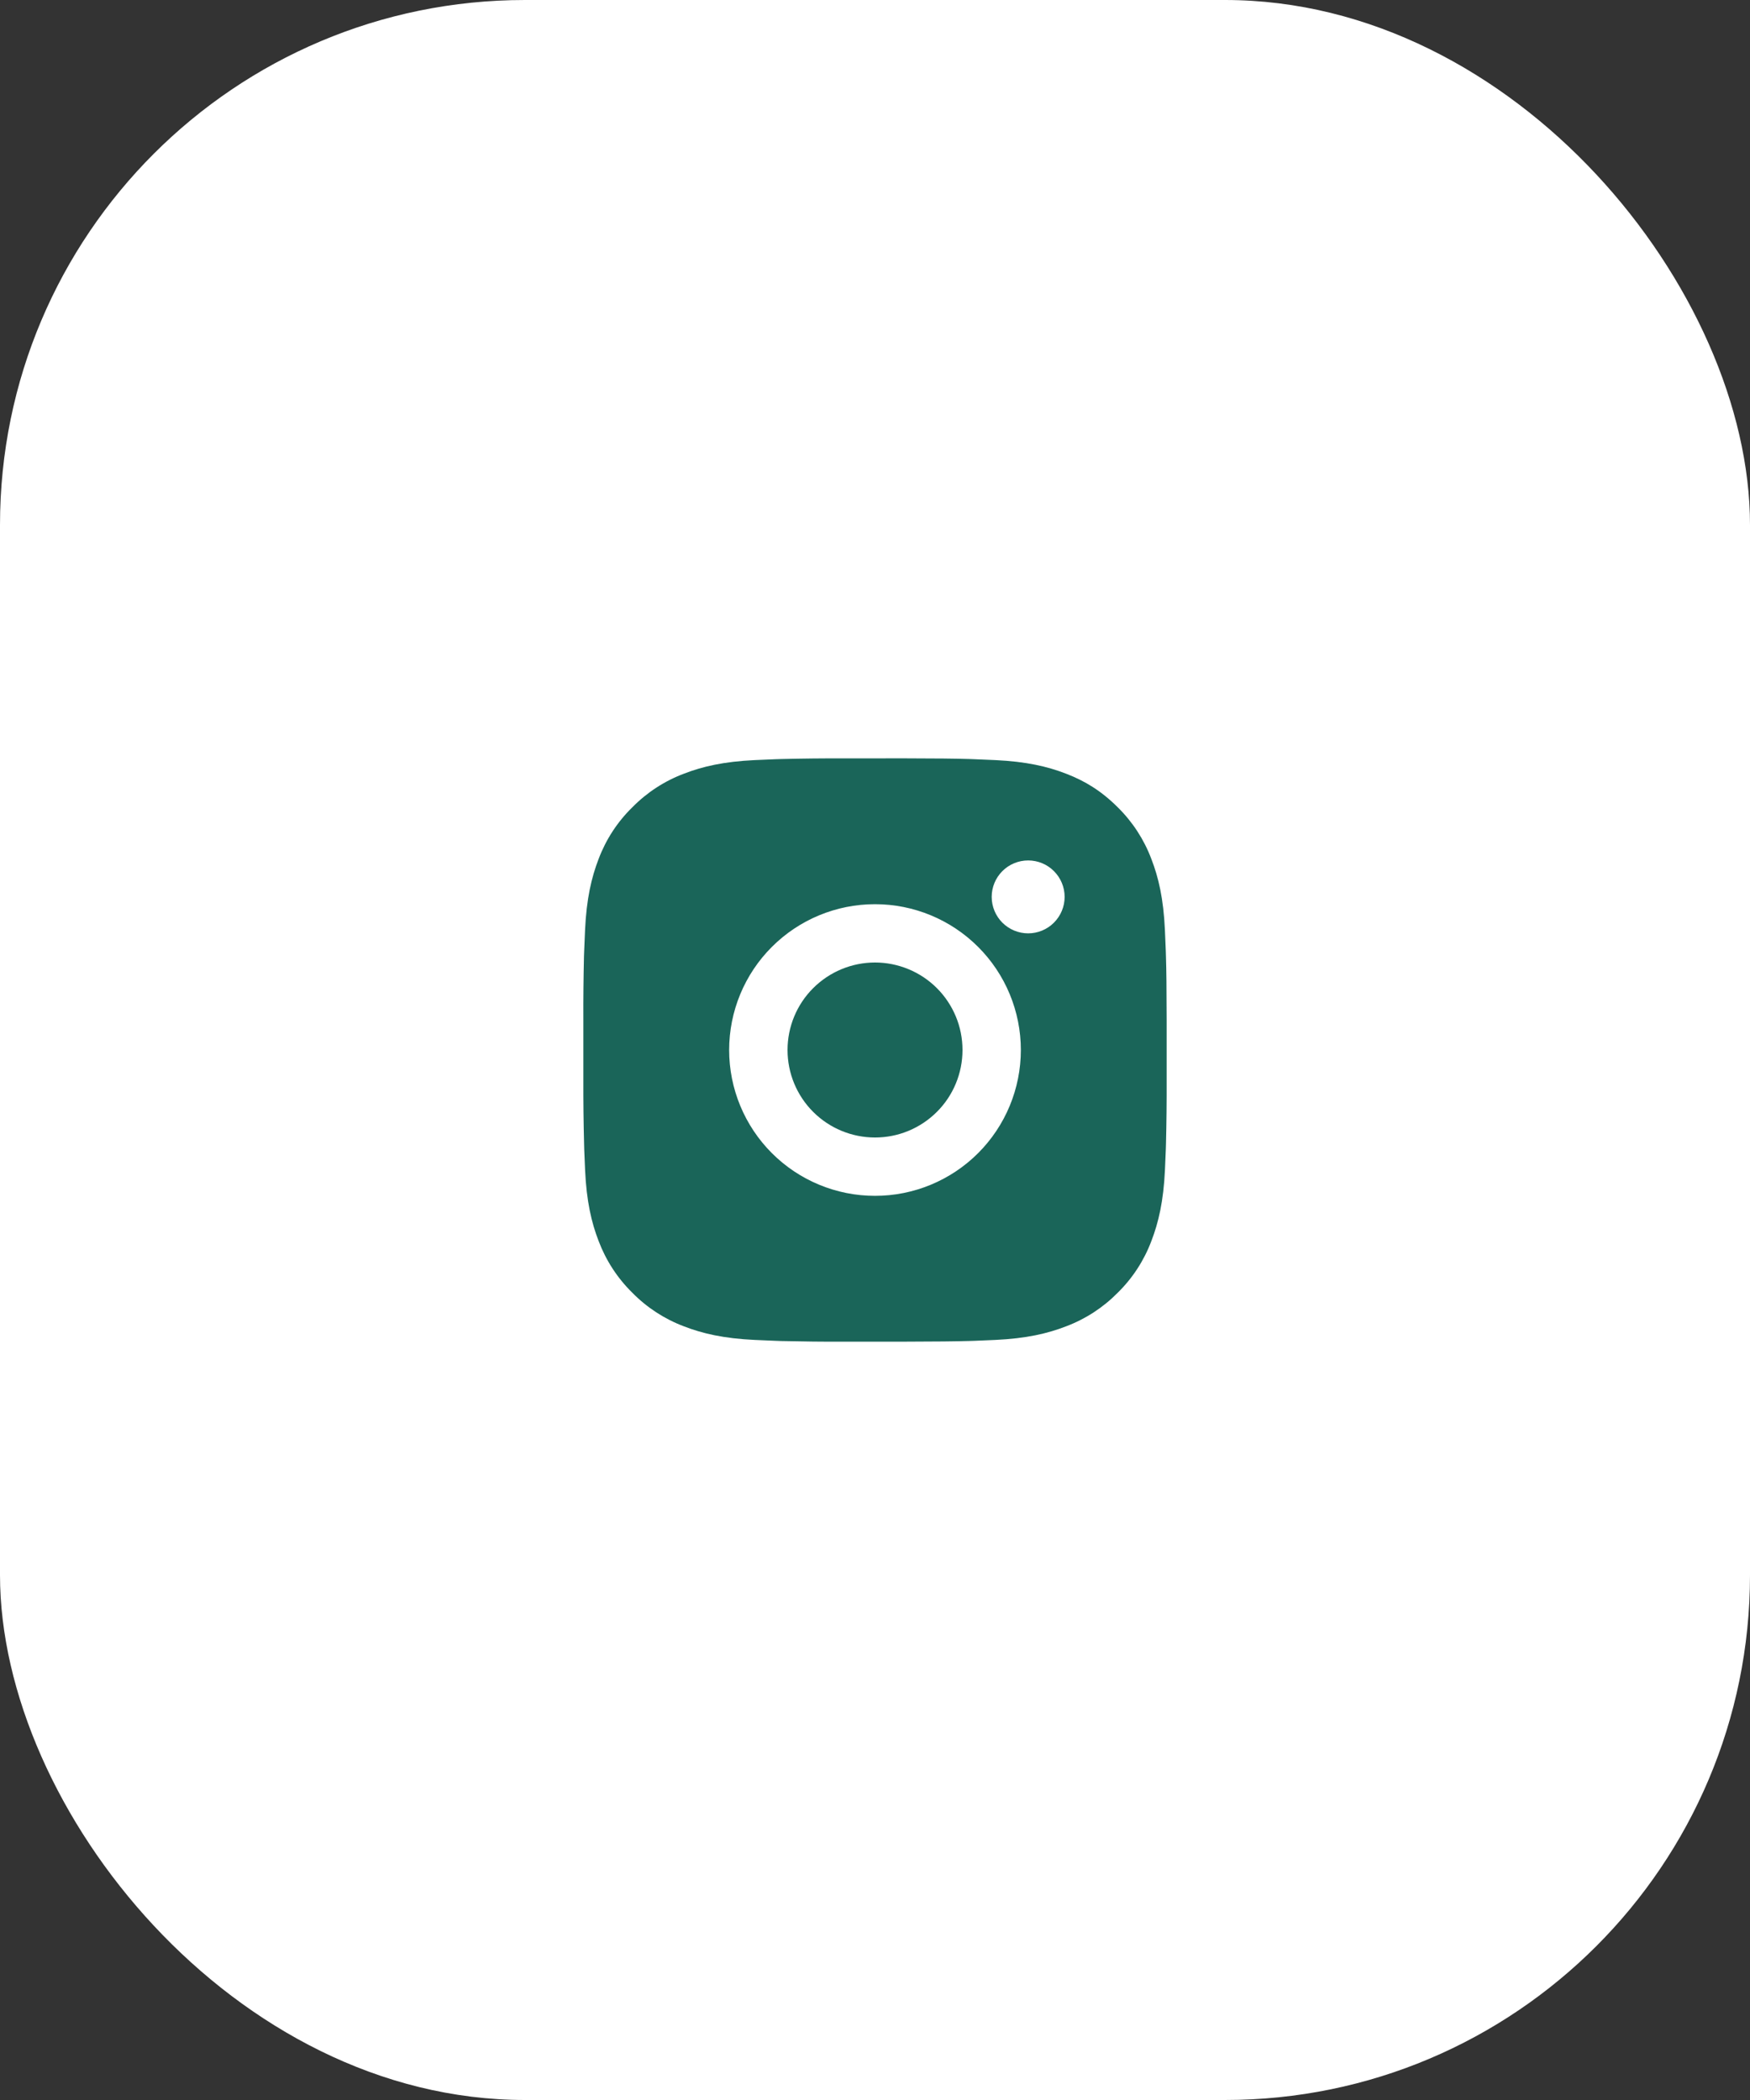 <?xml version="1.0" encoding="UTF-8"?> <svg xmlns="http://www.w3.org/2000/svg" width="50" height="60" viewBox="0 0 50 60" fill="none"><rect x="0" y="0" width="50" height="60" fill="#333333" stroke="none"/><rect width="50" height="60" rx="15" fill="white"></rect><path d="M25.857 21.667C26.794 21.669 27.27 21.674 27.681 21.686L27.843 21.692C28.029 21.699 28.213 21.707 28.436 21.717C29.323 21.759 29.927 21.899 30.458 22.105C31.008 22.316 31.472 22.603 31.935 23.065C32.359 23.482 32.687 23.986 32.896 24.542C33.102 25.073 33.242 25.678 33.283 26.565C33.293 26.787 33.302 26.971 33.308 27.159L33.313 27.32C33.326 27.73 33.331 28.206 33.333 29.144L33.333 29.765V30.857C33.335 31.465 33.329 32.073 33.314 32.68L33.309 32.842C33.303 33.029 33.294 33.214 33.284 33.435C33.242 34.323 33.101 34.927 32.896 35.459C32.687 36.015 32.359 36.519 31.935 36.935C31.518 37.359 31.014 37.687 30.458 37.896C29.927 38.102 29.323 38.242 28.436 38.284C28.238 38.293 28.04 38.301 27.843 38.309L27.681 38.314C27.27 38.325 26.794 38.331 25.857 38.333L25.235 38.334H24.144C23.536 38.336 22.928 38.329 22.32 38.315L22.158 38.309C21.96 38.302 21.763 38.293 21.565 38.284C20.678 38.242 20.073 38.102 19.542 37.896C18.986 37.687 18.482 37.359 18.066 36.935C17.642 36.519 17.314 36.015 17.104 35.459C16.898 34.928 16.758 34.323 16.717 33.435C16.707 33.238 16.699 33.04 16.692 32.842L16.688 32.68C16.672 32.073 16.665 31.465 16.667 30.857V29.144C16.664 28.536 16.671 27.928 16.685 27.32L16.691 27.159C16.698 26.971 16.706 26.787 16.716 26.565C16.758 25.678 16.898 25.074 17.103 24.542C17.313 23.985 17.641 23.481 18.067 23.065C18.483 22.642 18.986 22.314 19.542 22.105C20.073 21.899 20.677 21.759 21.565 21.717C21.787 21.707 21.972 21.699 22.158 21.692L22.32 21.687C22.928 21.672 23.535 21.666 24.143 21.668L25.857 21.667ZM25 25.834C23.895 25.834 22.835 26.273 22.054 27.054C21.272 27.835 20.833 28.895 20.833 30C20.833 31.105 21.272 32.165 22.054 32.947C22.835 33.728 23.895 34.167 25 34.167C26.105 34.167 27.165 33.728 27.946 32.947C28.728 32.165 29.167 31.105 29.167 30C29.167 28.895 28.728 27.835 27.946 27.054C27.165 26.273 26.105 25.834 25 25.834ZM25 27.5C25.328 27.5 25.653 27.565 25.957 27.691C26.26 27.816 26.536 28 26.768 28.232C27 28.464 27.184 28.74 27.31 29.043C27.436 29.346 27.5 29.672 27.5 30C27.5 30.328 27.436 30.653 27.31 30.957C27.185 31.26 27.001 31.536 26.768 31.768C26.536 32 26.261 32.184 25.957 32.31C25.654 32.436 25.329 32.5 25.001 32.5C24.338 32.5 23.702 32.237 23.233 31.768C22.764 31.299 22.501 30.663 22.501 30C22.501 29.337 22.764 28.701 23.233 28.233C23.702 27.764 24.338 27.5 25.001 27.5M29.376 24.584C29.1 24.584 28.835 24.693 28.639 24.889C28.444 25.084 28.334 25.349 28.334 25.625C28.334 25.902 28.444 26.166 28.639 26.362C28.835 26.557 29.1 26.667 29.376 26.667C29.652 26.667 29.917 26.557 30.112 26.362C30.308 26.166 30.418 25.902 30.418 25.625C30.418 25.349 30.308 25.084 30.112 24.889C29.917 24.693 29.652 24.584 29.376 24.584Z" fill="#1A6559"></path></svg> 
